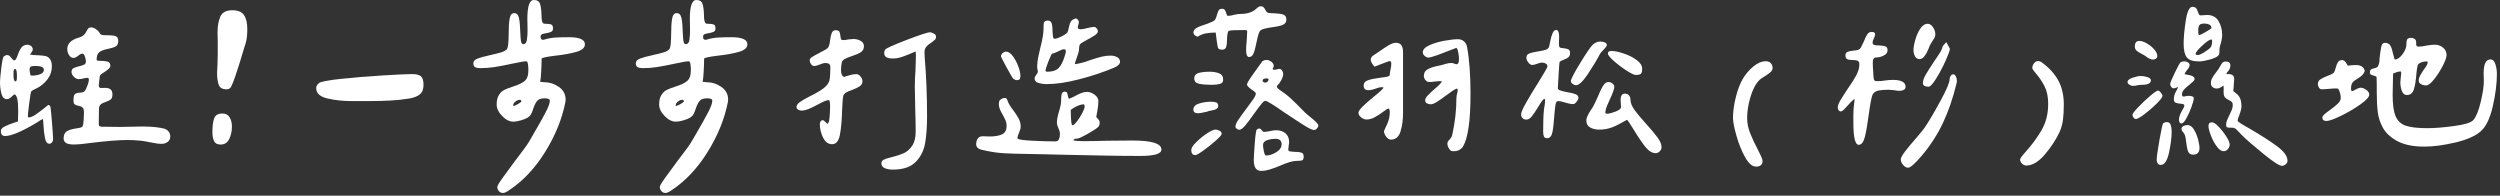 <svg width="741" height="58" viewBox="0 0 741 58" fill="none" xmlns="http://www.w3.org/2000/svg">
<rect x="0" y="0" width="741" height="58" fill="#333333" stroke="none"/>
<path d="M4.73 17.52C4.88 17.27 5.06 16.86 5.27 16.31C5.57 15.38 5.93 14.64 6.35 14.09C6.77 13.54 7.39 13.26 8.19 13.26C8.57 13.26 8.92 13.4 9.24 13.67C9.56 13.95 9.72 14.27 9.72 14.65C9.72 14.9 9.6 15.18 9.37 15.48C9.14 15.78 8.98 16.01 8.89 16.18C9.57 16.31 10.31 16.37 11.11 16.37C12.08 16.41 12.84 16.49 13.4 16.59C13.95 16.7 14.42 16.99 14.8 17.48C15.18 17.97 15.37 18.72 15.37 19.73C15.37 21.08 14.94 22.34 14.07 23.51C13.2 24.67 12.11 25.57 10.8 26.21C10.67 26.25 10.44 26.36 10.1 26.53C9.76 26.7 9.49 26.89 9.27 27.1C9.14 27.23 8.94 28.37 8.67 30.53C8.4 32.69 8.25 34 8.25 34.47C8.25 34.68 8.36 34.79 8.57 34.79C9.08 34.79 9.72 34.53 10.51 34C11.29 33.47 12.21 32.78 13.27 31.94C13.9 31.39 14.26 31.11 14.35 31.11C14.52 31.11 14.66 31.18 14.76 31.33C14.87 31.48 14.94 31.64 14.98 31.81C15.11 32.78 15.25 34.31 15.42 36.38C15.59 38.45 15.69 40.08 15.74 41.27C15.74 41.61 15.63 41.92 15.42 42.19C15.21 42.47 14.93 42.6 14.59 42.6C14 42.6 13.58 42.07 13.35 41.01C13.12 39.95 12.96 38.58 12.87 36.88C12.83 36.58 12.81 36.3 12.81 36.02C12.81 35.75 12.79 35.5 12.75 35.29C12.41 35.38 12.02 35.58 11.58 35.89C11.14 36.21 10.79 36.43 10.53 36.56C6.3 39.06 3.29 40.31 1.52 40.31C0.67 40.31 0.25 39.82 0.25 38.85C0.25 38.3 0.65 37.83 1.46 37.45C2.26 37.07 3.05 36.75 3.81 36.5C4.57 36.25 5.08 36.08 5.33 35.99C5.37 35.31 5.39 34.28 5.39 32.88C5.39 29.58 4.99 27.95 4.18 27.99C4.01 28.12 3.8 28.31 3.55 28.56C3.3 28.81 3.05 29.02 2.82 29.16C2.59 29.31 2.32 29.38 2.03 29.38C1.23 29.38 0.69 28.83 0.41 27.73C0.14 26.64 0 25.52 0 24.38C0 23.66 0.13 22.26 0.38 20.19C0.63 18.12 0.87 16.97 1.08 16.76C1.46 16.46 1.8 16.32 2.1 16.32C2.4 16.32 2.64 16.41 2.83 16.57C3.02 16.74 3.25 17 3.53 17.36C3.8 17.72 4.03 17.9 4.2 17.9C4.4 17.9 4.58 17.77 4.73 17.52ZM4.44 20.44C4.15 20.44 4 20.8 4 21.52V22.22C4 23.49 4.19 24.12 4.57 24.12C4.87 24.12 5.01 23.74 5.01 22.98V22.28C5.01 21.05 4.82 20.44 4.44 20.44ZM10.54 19.55C9.95 19.55 9.5 19.6 9.21 19.71C8.91 19.82 8.77 20.1 8.77 20.57C8.77 20.95 8.85 21.52 9.02 22.28C9.15 22.37 9.36 22.41 9.65 22.41C10.41 22.41 11.16 22.27 11.9 22C12.64 21.73 13.01 21.29 13.01 20.7C13.01 19.93 12.19 19.55 10.54 19.55ZM20.88 12.41C21.51 11.84 22.32 11.43 23.29 11.17C24.01 10.96 24.54 10.68 24.88 10.34C25.22 10 25.49 9.6 25.71 9.13C25.88 8.79 26.05 8.54 26.22 8.37C26.39 8.2 26.66 8.12 27.05 8.12C27.44 8.12 27.85 8.27 28.32 8.56C28.78 8.86 29.09 9.12 29.24 9.35C29.39 9.58 29.48 9.72 29.53 9.76C29.66 10.06 29.87 10.25 30.16 10.33C30.46 10.42 31.18 10.46 32.32 10.46C33.17 10.46 33.83 10.56 34.32 10.75C34.81 10.94 35.05 11.4 35.05 12.11C35.05 12.91 34.82 13.45 34.35 13.73C33.88 14.01 33.14 14.25 32.13 14.46C30.99 14.67 30.12 14.98 29.53 15.38C28.94 15.78 28.64 16.55 28.64 17.7C28.64 17.91 28.89 18.02 29.4 18.02C30.42 18.02 31.22 18.09 31.81 18.24C32.4 18.39 32.7 18.8 32.7 19.48C32.7 19.78 32.58 20.04 32.35 20.27C32.12 20.5 31.85 20.73 31.56 20.94C31.26 21.15 31.07 21.28 30.99 21.32C30.19 21.79 29.72 22.17 29.59 22.46L29.27 25.32C29.27 25.49 29.32 25.66 29.43 25.83C29.53 26 29.67 26.08 29.84 26.08C30.01 26.08 30.44 26.07 31.14 26.05C31.84 26.03 32.38 26.18 32.76 26.49C33.14 26.8 33.33 27.31 33.33 27.98C33.33 28.7 33.16 29.2 32.82 29.47C32.48 29.75 31.99 29.99 31.36 30.2C30.68 30.41 30.17 30.67 29.84 30.96C29.5 31.26 29.33 31.76 29.33 32.48L29.27 36.73C29.27 37.07 29.34 37.29 29.49 37.4C29.64 37.51 29.9 37.56 30.28 37.56C31.46 37.6 33.22 37.62 35.55 37.62C36.99 37.62 38.09 37.6 38.85 37.56L42.34 37.5C44.88 37.5 46.99 37.71 48.69 38.13C49.24 38.3 49.67 38.6 49.99 39.02C50.31 39.44 50.47 39.93 50.47 40.48C50.47 41.16 50.21 41.69 49.68 42.07C49.15 42.45 48.55 42.64 47.87 42.64C47.07 42.64 45.86 42.47 44.25 42.13C43.06 41.88 42.18 41.73 41.58 41.69C40.23 41.56 38.91 41.5 37.64 41.5C35.14 41.5 31.48 41.8 26.66 42.39C26.36 42.43 25.7 42.52 24.66 42.64C23.62 42.76 22.68 42.83 21.84 42.83C19.85 42.83 18.86 42.24 18.86 41.05C18.86 39.99 19.19 39.27 19.84 38.89C20.49 38.51 21.42 38.23 22.6 38.06C22.68 38.06 22.97 38.02 23.46 37.93C23.95 37.85 24.27 37.7 24.44 37.49C24.61 37.24 24.73 36.63 24.79 35.68C24.85 34.73 24.89 33.96 24.89 33.36C24.89 32.6 24.74 32.09 24.45 31.84C24.15 31.59 23.73 31.42 23.18 31.33C22.71 31.25 22.36 31.11 22.13 30.92C21.9 30.73 21.78 30.36 21.78 29.81C21.78 28.79 21.92 28.16 22.19 27.91C22.46 27.66 22.92 27.51 23.55 27.47C24.01 27.47 24.4 27.41 24.69 27.28C24.99 27.15 25.24 26.88 25.45 26.45C26.04 25.18 26.34 24.23 26.34 23.59C26.34 23.25 26.21 23.08 25.96 23.08C25.49 23.08 25.07 23.14 24.69 23.27C24.52 23.31 24.33 23.36 24.12 23.4C23.91 23.44 23.65 23.46 23.36 23.46C22.85 23.46 22.36 23.23 21.9 22.76C21.43 22.29 21.2 21.81 21.2 21.3C21.2 20.79 21.39 20.43 21.77 20.22C22.15 20.01 22.7 19.82 23.42 19.65C24.14 19.48 24.66 19.31 24.98 19.14C25.3 18.97 25.46 18.65 25.46 18.19C25.46 17.81 25.37 17.33 25.17 16.76C24.98 16.19 24.74 15.9 24.44 15.9C24.19 15.9 23.93 15.99 23.68 16.15C23.43 16.32 23.28 16.43 23.24 16.47C22.69 16.94 22.2 17.17 21.78 17.17C21.23 17.17 20.78 16.88 20.45 16.31C20.11 15.74 19.94 15.16 19.94 14.56C19.93 13.71 20.25 12.98 20.88 12.41Z" fill="white"/>
<path d="M63.46 35.13C63.8 34.14 64.62 33.64 65.94 33.64C66.91 33.64 67.62 34.02 68.07 34.78C68.52 35.54 68.74 36.45 68.74 37.51C68.74 38.86 68.48 40.09 67.95 41.19C67.42 42.29 66.56 42.84 65.38 42.84C64.41 42.84 63.76 42.5 63.44 41.82C63.12 41.14 62.96 40.23 62.96 39.09C62.96 37.45 63.12 36.13 63.46 35.13ZM64.48 18.73L64.54 16V12.19L64.48 9.71C64.48 7.68 64.77 6.06 65.34 4.85C65.91 3.64 67.09 3.04 68.86 3.04C70.55 3.04 71.72 3.53 72.35 4.5C72.98 5.47 73.3 6.85 73.3 8.63C73.3 10.41 73.13 11.83 72.79 12.88L72.41 14.09C70.17 21.67 68.77 25.66 68.22 26.09C67.92 26.34 67.56 26.47 67.14 26.47C65.91 26.47 65.14 26.02 64.82 25.11C64.5 24.2 64.34 23.01 64.34 21.52C64.35 20.93 64.39 20 64.48 18.73Z" fill="white"/>
<path d="M124.42 27.99C123.68 28.58 122.63 28.98 121.28 29.2C119.46 29.5 117.6 29.7 115.69 29.8C113.79 29.91 111.56 29.96 109.02 29.96H104.13C101.72 29.96 99.38 29.71 97.12 29.2C94.86 28.69 93.72 27.66 93.72 26.09C93.72 25.58 93.99 25.1 94.55 24.63C95.01 24.21 97.14 23.8 100.93 23.39C104.72 22.99 108.83 22.65 113.28 22.37C117.72 22.1 120.69 21.96 122.17 21.96C123.4 21.96 124.26 22.18 124.77 22.63C125.28 23.08 125.53 23.91 125.53 25.14C125.53 26.45 125.16 27.4 124.42 27.99Z" fill="white"/>
<path d="M156.18 11.81C156.31 10.96 156.37 9.99 156.37 8.89L156.31 5.59C156.31 1.87 156.94 0 158.21 0C159.18 0 159.8 0.37 160.05 1.11C160.3 1.85 160.45 2.9 160.49 4.25C160.49 5.18 160.55 5.88 160.68 6.34C160.81 6.81 161.06 7.04 161.44 7.04C162.29 7.04 162.91 7.1 163.31 7.23C163.71 7.36 163.91 7.76 163.91 8.44C163.91 8.91 163.75 9.22 163.43 9.39C163.11 9.56 162.62 9.71 161.94 9.83C161.35 9.92 160.91 10.02 160.64 10.15C160.37 10.28 160.23 10.53 160.23 10.91C160.23 11.5 160.46 11.8 160.93 11.8C161.1 11.8 161.31 11.76 161.56 11.67C162.58 11.37 163.61 11.19 164.67 11.13C165.73 11.07 167.04 11.03 168.61 11.03C171.78 11.03 173.37 11.73 173.37 13.12C173.37 14.14 172.53 14.89 170.86 15.37C169.19 15.86 167 16.25 164.29 16.54C161.96 16.84 160.71 17.11 160.54 17.37C160.54 18.34 160.5 19.62 160.41 21.21C160.33 22.8 160.22 23.8 160.09 24.23C160.6 24.32 160.96 24.36 161.17 24.36C162.82 24.36 164.31 24.83 165.65 25.76C166.98 26.69 167.65 27.94 167.65 29.51C167.65 29.81 167.63 30.04 167.59 30.21C166.62 35.2 164.63 40.12 161.62 44.97C158.62 49.82 155.08 53.59 151.02 56.3C150.98 56.34 150.73 56.5 150.29 56.78C149.84 57.06 149.43 57.19 149.05 57.19C148.58 57.19 148.19 57.01 147.88 56.65C147.56 56.29 147.4 55.88 147.4 55.41C147.4 55.07 147.95 54.14 149.05 52.62C150.15 51.1 151.31 49.51 152.54 47.86C154.95 44.73 156.37 42.78 156.79 42.02L158.19 39.61C159.63 37.16 160.78 35.1 161.65 33.45C162.52 31.8 162.95 30.64 162.95 29.96V29.58C162.65 29.28 162.17 29.14 161.49 29.14C160.43 29.14 159.69 29.37 159.27 29.84C158.85 30.31 158.47 31.03 158.13 32C157.92 32.68 157.7 33.25 157.46 33.71C157.23 34.18 156.88 34.56 156.41 34.85C155.94 35.15 155.27 35.42 154.38 35.68C153.49 35.94 152.75 36.06 152.16 36.06C151.02 36.06 149.91 35.5 148.83 34.38C147.75 33.26 147.21 32.13 147.21 30.98C147.21 29.8 147.43 28.85 147.88 28.16C148.32 27.46 148.86 26.95 149.5 26.64C150.14 26.33 150.98 26 152.04 25.66C153.56 25.19 154.71 24.66 155.47 24.04C156.23 23.43 156.61 22.36 156.61 20.83C156.61 19.52 156.48 18.65 156.23 18.23L155.79 18.17C155.58 18.17 155.22 18.21 154.71 18.3L151.54 18.93C149.59 19.35 147.93 19.67 146.56 19.88C145.18 20.09 143.8 20.2 142.4 20.2C141.72 20.2 141.2 20.1 140.84 19.91C140.48 19.72 140.3 19.33 140.3 18.74C140.3 18.15 140.7 17.69 141.51 17.38C142.31 17.06 143.58 16.71 145.32 16.33C146.67 16.03 147.73 15.77 148.49 15.54C149.25 15.31 149.82 15 150.2 14.62C150.41 14.41 150.56 13.86 150.64 12.97C150.72 12.08 150.77 11.15 150.77 10.18C150.77 8.15 150.86 6.59 151.06 5.51C151.25 4.43 151.7 3.89 152.42 3.89C153.14 3.89 153.6 4.37 153.82 5.32C154.03 6.27 154.16 7.6 154.2 9.29C154.24 10.6 154.32 11.57 154.42 12.18C154.53 12.79 154.75 13.1 155.09 13.1C155.69 13.08 156.05 12.65 156.18 11.81ZM154.08 29.58C153.66 29.58 153.22 29.75 152.78 30.09C152.34 30.43 152.11 30.81 152.11 31.23V31.42C152.36 31.42 152.78 31.26 153.35 30.94C153.92 30.62 154.31 30.36 154.52 30.15C154.53 29.77 154.38 29.58 154.08 29.58Z" fill="white"/>
<path d="M204.34 11.81C204.47 10.96 204.53 9.99 204.53 8.89L204.47 5.59C204.47 1.87 205.1 0 206.37 0C207.34 0 207.96 0.37 208.21 1.11C208.46 1.85 208.61 2.9 208.65 4.25C208.65 5.18 208.71 5.88 208.84 6.34C208.97 6.81 209.22 7.04 209.6 7.04C210.45 7.04 211.07 7.1 211.47 7.23C211.87 7.36 212.07 7.76 212.07 8.44C212.07 8.91 211.91 9.22 211.59 9.39C211.27 9.56 210.78 9.71 210.1 9.83C209.51 9.92 209.07 10.02 208.8 10.15C208.53 10.28 208.39 10.53 208.39 10.91C208.39 11.5 208.62 11.8 209.09 11.8C209.26 11.8 209.47 11.76 209.72 11.67C210.74 11.37 211.77 11.19 212.83 11.13C213.89 11.07 215.2 11.03 216.77 11.03C219.94 11.03 221.53 11.73 221.53 13.12C221.53 14.14 220.69 14.89 219.02 15.37C217.35 15.86 215.16 16.25 212.45 16.54C210.12 16.84 208.87 17.11 208.7 17.37C208.7 18.34 208.66 19.62 208.57 21.21C208.49 22.8 208.38 23.8 208.25 24.23C208.76 24.32 209.12 24.36 209.33 24.36C210.98 24.36 212.47 24.83 213.81 25.76C215.14 26.69 215.81 27.94 215.81 29.51C215.81 29.81 215.79 30.04 215.75 30.21C214.78 35.2 212.79 40.12 209.78 44.97C206.78 49.82 203.24 53.59 199.18 56.3C199.14 56.34 198.89 56.5 198.45 56.78C198 57.06 197.59 57.19 197.21 57.19C196.74 57.19 196.35 57.01 196.04 56.65C195.72 56.29 195.56 55.88 195.56 55.41C195.56 55.07 196.11 54.14 197.21 52.62C198.31 51.1 199.47 49.51 200.7 47.86C203.11 44.73 204.53 42.78 204.95 42.02L206.35 39.61C207.79 37.16 208.94 35.1 209.81 33.45C210.68 31.8 211.11 30.64 211.11 29.96V29.58C210.81 29.28 210.33 29.14 209.65 29.14C208.59 29.14 207.85 29.37 207.43 29.84C207.01 30.31 206.63 31.03 206.29 32C206.08 32.68 205.86 33.25 205.62 33.71C205.39 34.18 205.04 34.56 204.57 34.85C204.1 35.15 203.43 35.42 202.54 35.68C201.65 35.94 200.91 36.06 200.32 36.06C199.18 36.06 198.07 35.5 196.99 34.38C195.91 33.26 195.37 32.13 195.37 30.98C195.37 29.8 195.59 28.85 196.04 28.16C196.48 27.46 197.02 26.95 197.66 26.64C198.3 26.33 199.14 26 200.2 25.66C201.72 25.19 202.87 24.66 203.63 24.04C204.39 23.43 204.77 22.36 204.77 20.83C204.77 19.52 204.64 18.65 204.39 18.23L203.95 18.17C203.74 18.17 203.38 18.21 202.87 18.3L199.7 18.93C197.75 19.35 196.09 19.67 194.72 19.88C193.34 20.09 191.96 20.2 190.56 20.2C189.88 20.2 189.36 20.1 189 19.91C188.64 19.72 188.46 19.33 188.46 18.74C188.46 18.15 188.86 17.69 189.67 17.38C190.47 17.06 191.74 16.71 193.48 16.33C194.83 16.03 195.89 15.77 196.65 15.54C197.41 15.31 197.98 15 198.36 14.62C198.57 14.41 198.72 13.86 198.8 12.97C198.88 12.08 198.93 11.15 198.93 10.18C198.93 8.15 199.02 6.59 199.22 5.51C199.41 4.43 199.86 3.89 200.58 3.89C201.3 3.89 201.76 4.37 201.98 5.32C202.19 6.27 202.32 7.6 202.36 9.29C202.4 10.6 202.48 11.57 202.58 12.18C202.69 12.79 202.91 13.1 203.25 13.1C203.86 13.08 204.22 12.65 204.34 11.81ZM202.25 29.58C201.83 29.58 201.39 29.75 200.95 30.09C200.51 30.43 200.28 30.81 200.28 31.23V31.42C200.53 31.42 200.95 31.26 201.52 30.94C202.09 30.62 202.48 30.36 202.69 30.15C202.69 29.77 202.54 29.58 202.25 29.58Z" fill="white"/>
<path d="M240.77 16.85C241.28 16.53 242.06 16.1 243.12 15.55C244.39 14.92 245.13 14.47 245.34 14.22C245.55 14.01 245.71 13.68 245.82 13.24C245.93 12.8 246 12.34 246.04 11.88C246.17 10.95 246.34 10.23 246.55 9.72C246.76 9.21 247.14 8.96 247.69 8.96C248.24 8.96 248.6 9.1 248.77 9.37C248.94 9.65 249.04 10.06 249.09 10.61C249.13 11.08 249.2 11.4 249.28 11.59C249.36 11.78 249.55 11.88 249.85 11.88C250.36 11.88 250.89 11.82 251.44 11.69C252.12 11.61 252.62 11.56 252.96 11.56C253.72 11.56 254.43 11.74 255.09 12.1C255.75 12.46 256.07 13 256.07 13.72C256.07 14.48 255.76 15.06 255.15 15.47C254.54 15.87 253.64 16.26 252.45 16.64C251.56 16.94 250.88 17.21 250.42 17.47C249.95 17.72 249.66 18.04 249.53 18.42C249.36 19.1 249.28 19.88 249.28 20.77C249.28 21.91 249.58 22.59 250.17 22.8C250.47 22.72 250.98 22.56 251.73 22.32C252.47 22.09 253.16 21.97 253.79 21.97C254.25 21.97 254.68 22.2 255.06 22.67C255.44 23.14 255.63 23.6 255.63 24.07C255.63 24.7 255.37 25.2 254.84 25.56C254.31 25.92 253.54 26.29 252.52 26.67C251.76 26.92 251.18 27.18 250.77 27.43C250.36 27.68 250.1 27.98 249.98 28.32C249.81 28.83 249.68 30.27 249.6 32.64C249.52 35.77 249.29 38.24 248.93 40.04C248.57 41.84 247.8 42.74 246.61 42.74C245.47 42.74 244.58 42.07 243.94 40.74C243.3 39.41 242.99 38.08 242.99 36.77C242.99 36.52 243.06 36.26 243.21 36.01C243.36 35.76 243.56 35.63 243.81 35.63C244.06 35.63 244.34 35.8 244.64 36.14C244.94 36.48 245.13 36.65 245.21 36.65C245.55 36.65 245.77 36.04 245.88 34.81C245.98 33.58 246.04 32.46 246.04 31.45C246.04 30.69 245.98 30.14 245.85 29.8L245.6 29.67C245.05 29.67 244.01 30.09 242.49 30.94C241.39 31.53 240.45 31.99 239.67 32.3C238.89 32.62 238.18 32.78 237.54 32.78C237.2 32.78 236.87 32.68 236.56 32.49C236.24 32.3 236.08 32.04 236.08 31.7C236.08 31.23 236.41 30.76 237.06 30.27C237.72 29.78 238.72 29.2 240.08 28.52C241.73 27.72 243.05 26.94 244.05 26.2C245.04 25.46 245.65 24.64 245.86 23.76C246.03 22.96 246.11 21.69 246.11 19.95C246.11 19.48 245.99 19.16 245.76 18.97C245.53 18.78 245.16 18.68 244.65 18.68C244.18 18.68 243.57 18.85 242.81 19.19C242.13 19.44 241.67 19.57 241.41 19.57C240.99 19.57 240.65 19.38 240.39 19C240.13 18.62 240 18.2 240 17.77C240 17.48 240.26 17.17 240.77 16.85ZM262.35 14.73C262.56 14.35 264.66 13.4 268.63 11.87C272.61 10.35 274.93 9.58 275.61 9.58C275.99 9.58 276.39 9.71 276.82 9.96C277.24 10.21 277.45 10.51 277.45 10.85C277.45 11.23 277.34 11.53 277.13 11.74C276.92 11.95 276.56 12.25 276.05 12.63C275.42 13.01 274.92 13.41 274.56 13.84C274.2 14.26 274.02 14.83 274.02 15.55C274.02 16.18 274.04 16.67 274.08 17.01C274.54 22.34 274.78 28.18 274.78 34.53C274.78 37.7 274.58 40.38 274.18 42.56C273.78 44.74 272.84 46.57 271.35 48.05C269.87 49.53 267.63 50.27 264.62 50.27C263.73 50.27 262.95 50.13 262.27 49.86C261.59 49.58 261.25 49.09 261.25 48.37C261.25 47.9 261.48 47.55 261.95 47.32C262.41 47.09 263.18 46.85 264.24 46.59C265.64 46.25 266.82 45.87 267.79 45.45C268.76 45.03 269.61 44.3 270.33 43.26C271.05 42.22 271.41 40.8 271.41 38.98C271.41 37.54 271.37 35.34 271.28 32.38C271.2 29.42 271.15 27.22 271.15 25.78C271.15 24.17 271.21 22.59 271.34 21.02C271.42 18.99 271.47 17.42 271.47 16.32C271.47 15.85 271.45 15.49 271.41 15.24C270.65 15.54 269.99 15.81 269.44 16.07C268.42 16.49 267.57 16.81 266.87 17.02C266.17 17.23 265.46 17.34 264.74 17.34C263.89 17.34 263.24 17.22 262.77 16.99C262.3 16.76 262.07 16.28 262.07 15.56C262.09 15.34 262.18 15.07 262.35 14.73Z" fill="white"/>
<path d="M313.88 33.07C314.3 31.72 314.51 30.68 314.51 29.96C314.51 28.65 314.62 27.84 314.83 27.55C315 27.3 315.23 27.17 315.53 27.17C315.91 27.17 316.15 27.27 316.26 27.46C316.36 27.65 316.45 27.96 316.51 28.38C316.57 28.8 316.69 29.1 316.86 29.27C317.07 29.23 317.6 29 318.45 28.57C319.21 28.15 319.88 27.82 320.45 27.59C321.02 27.36 321.6 27.24 322.2 27.24C322.96 27.24 323.71 27.52 324.45 28.07C325.19 28.62 325.56 29.26 325.56 29.97C325.56 31.03 325.35 32.57 324.93 34.6C325.01 34.77 325.15 34.95 325.34 35.14C325.53 35.33 325.68 35.52 325.79 35.71C325.89 35.9 325.95 36.14 325.95 36.44C325.95 36.78 325.87 37.1 325.7 37.39C325.49 37.77 324.47 38.48 322.65 39.52C320.83 40.56 319.71 41.08 319.29 41.08C318.57 41.08 318.19 41.25 318.15 41.59C318.78 41.76 319.74 41.84 321.01 41.84C322.62 41.84 325.07 41.8 328.37 41.71L335.73 41.65C341.4 41.65 344.24 42.54 344.24 44.32C344.24 45.59 342.17 46.22 338.02 46.22C334.47 46.22 330.5 46.18 326.12 46.09C321.74 46 318.68 45.94 316.95 45.9L308.7 45.71L305.46 45.65C302.2 45.61 299.63 45.53 297.75 45.43C295.87 45.33 293.97 45.06 292.07 44.64C291.94 44.6 291.61 44.52 291.09 44.42C290.56 44.32 290.14 44.12 289.82 43.85C289.5 43.58 289.34 43.21 289.34 42.74C289.34 42.06 289.5 41.5 289.82 41.06C290.14 40.62 290.61 40.39 291.25 40.39L293.41 40.45C294.89 40.45 296.09 40.24 297 39.82C297.91 39.4 298.36 38.55 298.36 37.28C298.36 36.73 298.27 36.22 298.07 35.76C297.88 35.29 297.59 34.72 297.21 34.05C296.83 33.37 296.54 32.8 296.35 32.34C296.16 31.87 296.06 31.39 296.06 30.88C296.06 30.46 296.12 30.1 296.25 29.8C296.76 29.29 297.27 29.04 297.77 29.04C298.07 29.04 298.27 29.11 298.37 29.26C298.47 29.41 298.59 29.67 298.72 30.05C298.97 30.77 299.57 31.72 300.5 32.91C301.18 33.84 301.68 34.65 302.02 35.32C302.36 36 302.53 36.74 302.53 37.54C302.53 38.01 302.36 38.62 302.02 39.38C301.72 40.06 301.58 40.54 301.58 40.84V41.09C302.04 41.39 303.58 41.6 306.18 41.72C308.78 41.85 311.01 41.91 312.88 41.91C313.73 41.91 314.15 41.13 314.15 39.56C314.15 39.09 314 38.57 313.71 37.97C313.67 37.89 313.58 37.67 313.46 37.34C313.33 37 313.27 36.68 313.27 36.39C313.24 35.61 313.46 34.51 313.88 33.07ZM297.18 15.74C297.52 15.44 297.86 15.3 298.2 15.3C298.88 15.3 299.54 15.74 300.2 16.63C300.86 17.52 301.4 18.53 301.82 19.68C302.24 20.82 302.45 21.73 302.45 22.41C302.45 22.92 302.38 23.27 302.23 23.46C302.08 23.65 301.77 23.75 301.31 23.75C301.1 23.75 300.78 23.62 300.36 23.37C300.19 23.24 299.53 22.13 298.39 20.04C297.25 17.95 296.68 16.83 296.68 16.71C296.68 16.36 296.85 16.04 297.18 15.74ZM314.7 10.76C315.67 10.27 316.24 9.86 316.41 9.52C316.54 9.27 316.63 8.97 316.7 8.63C316.76 8.29 316.82 8.06 316.86 7.93C316.99 7.25 317.18 6.72 317.43 6.34C317.68 5.96 318.17 5.66 318.89 5.45C319.14 5.54 319.35 5.68 319.52 5.89C319.69 6.1 319.77 6.33 319.77 6.59C319.77 6.76 319.72 7.01 319.61 7.35C319.5 7.69 319.45 7.94 319.45 8.11C319.45 8.49 319.75 8.68 320.34 8.68C320.76 8.68 321.44 8.55 322.37 8.3C322.54 8.26 322.82 8.2 323.23 8.11C323.63 8.03 324 7.98 324.34 7.98C324.59 7.98 324.84 8.13 325.07 8.42C325.3 8.72 325.42 8.99 325.42 9.25C325.42 9.63 325.13 10.02 324.56 10.42C323.99 10.82 323.22 11.28 322.24 11.78C322.11 11.87 321.75 12.07 321.16 12.38C320.57 12.7 320.21 12.98 320.08 13.24C319.91 13.49 319.83 13.92 319.83 14.51C319.83 15.06 319.62 15.89 319.2 16.99C318.82 17.96 318.61 18.64 318.57 19.02C319.8 18.89 321.38 18.47 323.33 17.75C324.6 17.33 325.67 17.01 326.54 16.8C327.41 16.59 328.29 16.48 329.17 16.48C329.89 16.48 330.53 16.63 331.11 16.92C331.68 17.22 331.97 17.68 331.97 18.32C331.97 19 331.36 19.59 330.13 20.1C327 21.41 323.58 22.54 319.88 23.5C316.18 24.46 312.95 24.93 310.2 24.93C309.35 24.93 308.55 24.81 307.79 24.58C307.03 24.35 306.65 23.89 306.65 23.22C306.65 22.92 306.81 22.59 307.13 22.2C307.45 21.82 307.61 21.5 307.61 21.25C307.61 21.04 307.58 20.83 307.52 20.62C307.46 20.41 307.42 20.2 307.42 19.99C307.42 18.81 307.57 17.59 307.86 16.34C308.16 15.09 308.32 14.34 308.37 14.09C309 11.72 309.32 9.77 309.32 8.25C309.32 8.12 309.32 7.84 309.32 7.39C309.32 6.94 309.42 6.62 309.61 6.41C309.8 6.2 310.13 6.09 310.59 6.09C311.18 6.09 311.56 6.39 311.73 6.98C311.9 7.57 311.98 8.38 311.98 9.39C312.02 10.15 312.08 10.69 312.14 11.01C312.2 11.33 312.36 11.49 312.62 11.49C313.03 11.49 313.73 11.25 314.7 10.76ZM315.34 14.6C314.96 14.6 314.34 14.83 313.5 15.3C313.33 15.39 313.07 15.5 312.71 15.65C312.35 15.8 312.09 15.87 311.92 15.87C311.75 15.87 311.37 16.62 310.78 18.12C310.19 19.62 309.89 20.56 309.89 20.94C309.89 21.15 310.08 21.26 310.46 21.26C311.94 21.26 313.04 20.9 313.76 20.18C314.48 19.46 315.07 18.32 315.54 16.75C315.58 16.58 315.66 16.34 315.76 16.02C315.86 15.7 315.92 15.42 315.92 15.16C315.91 14.79 315.72 14.6 315.34 14.6ZM321.24 30.91C320.61 30.95 319.94 31.13 319.24 31.45C318.54 31.77 317.92 32.14 317.37 32.56C317.37 33.53 317.39 34.25 317.43 34.72C317.43 35.06 317.46 35.55 317.53 36.18C317.59 36.81 317.71 37.13 317.88 37.13C318.18 37.13 318.62 36.75 319.21 35.99C319.8 35.23 320.33 34.39 320.8 33.48C321.26 32.57 321.5 31.95 321.5 31.61C321.5 31.27 321.41 31.04 321.24 30.91Z" fill="white"/>
<path d="M354.52 42.18C355.47 41.23 356.53 40.36 357.69 39.58C358.85 38.8 359.71 38.41 360.26 38.41C360.68 38.41 361.09 38.53 361.5 38.76C361.9 38.99 362.1 39.3 362.1 39.68C362.1 39.98 361.53 40.63 360.39 41.65C359.25 42.67 358.03 43.64 356.74 44.57C355.45 45.5 354.63 45.97 354.3 45.97C353.5 45.97 353.09 45.46 353.09 44.45C353.09 43.88 353.57 43.13 354.52 42.18ZM365.79 4.38C366.64 4.21 367.25 4.13 367.63 4.13C369.7 4.13 371.27 3.62 372.33 2.61C372.84 2.1 373.3 1.85 373.73 1.85C374.03 1.85 374.27 1.94 374.46 2.1C374.65 2.27 374.86 2.57 375.09 2.99C375.32 3.41 375.54 3.67 375.76 3.75C376.06 3.88 376.69 3.94 377.66 3.94C378.84 3.98 379.74 4.11 380.36 4.32C380.97 4.53 381.28 5.02 381.28 5.78C381.28 6.58 380.88 7.13 380.07 7.43C379.27 7.73 378.14 7.96 376.71 8.13C375.06 8.38 374.04 8.66 373.66 8.96C373.41 9.17 373.19 9.55 373.03 10.1C372.86 10.65 372.67 11.41 372.46 12.39C372.16 13.91 371.87 15.05 371.57 15.79C371.27 16.53 370.83 16.9 370.24 16.9C369.65 16.9 369.35 16.22 369.35 14.87C369.35 13.94 369.41 12.97 369.54 11.95C369.62 10.68 369.67 9.73 369.67 9.09C369.54 8.96 369.29 8.9 368.91 8.9C366.03 8.9 364.47 8.99 364.21 9.15C364.04 9.28 363.92 9.53 363.86 9.91C363.8 10.29 363.75 10.61 363.73 10.86C363.71 11.11 363.7 11.3 363.7 11.43C363.7 12.49 363.62 13.3 363.45 13.87C363.28 14.44 362.88 14.73 362.24 14.73C361.77 14.73 361.41 14.63 361.16 14.41C360.99 14.28 360.82 13.53 360.65 12.16C360.48 10.79 360.37 9.95 360.33 9.65C359.23 9.65 358.25 9.74 357.38 9.9C356.51 10.07 355.74 10.39 355.06 10.85C354.76 10.85 354.47 10.72 354.17 10.47C353.87 10.22 353.73 9.94 353.73 9.64C353.73 9.09 354.05 8.64 354.68 8.28C355.31 7.92 356.25 7.55 357.47 7.17C358.91 6.66 359.78 6.26 360.07 5.96C360.32 5.62 360.53 5.11 360.7 4.44C360.87 3.81 361.05 3.34 361.24 3.04C361.43 2.74 361.76 2.6 362.22 2.6C362.6 2.6 362.88 2.73 363.05 2.98C363.22 3.23 363.37 3.58 363.49 4.03C363.61 4.48 363.76 4.7 363.93 4.7C364.54 4.7 365.16 4.59 365.79 4.38ZM355.47 30.66C356.63 30.32 357.81 30.15 358.99 30.15C359.62 30.15 360.13 30.22 360.51 30.37C360.89 30.52 361.08 30.87 361.08 31.42C361.08 32.1 360.42 32.54 359.11 32.75C358.69 32.79 358.2 32.92 357.65 33.13C356.38 33.43 355.53 33.57 355.11 33.57C354.18 33.57 353.71 33.21 353.71 32.49C353.73 31.61 354.31 31 355.47 30.66ZM355.32 21.61C356.21 21.38 357.27 21.26 358.49 21.26C359.63 21.26 360.59 21.42 361.38 21.74C362.16 22.06 362.55 22.7 362.55 23.68C362.55 24.31 362.21 24.72 361.53 24.89C360.85 25.06 360.07 25.14 359.18 25.14C357.74 25.14 356.51 25.04 355.5 24.85C354.49 24.66 353.98 24.14 353.98 23.29C353.98 22.41 354.43 21.85 355.32 21.61ZM371.82 21.42C373.3 19.37 374.08 18.28 374.17 18.15C374.55 17.9 374.97 17.77 375.44 17.77C375.9 17.77 376.37 17.95 376.84 18.31C377.3 18.67 377.54 19.08 377.54 19.55C377.54 19.8 377.46 19.99 377.29 20.12L377.23 20.37L377.29 20.62C377.42 20.66 377.59 20.68 377.8 20.68C377.97 20.68 378.2 20.64 378.5 20.55C378.8 20.47 379.03 20.42 379.2 20.42C379.54 20.42 379.81 20.59 380.03 20.93C380.24 21.27 380.35 21.61 380.35 21.95C380.35 22.42 380.16 23.01 379.78 23.73C379.4 24.45 379.02 24.96 378.64 25.25L378.45 25.63C378.49 25.97 378.81 26.33 379.4 26.71C380.67 27.56 381.78 28.42 382.73 29.31C383.68 30.2 385.07 31.57 386.89 33.44L388.16 34.52C389.89 35.87 390.76 36.76 390.76 37.19C390.76 37.49 390.62 37.78 390.35 38.08C390.07 38.38 389.79 38.52 389.49 38.52C388.98 38.52 388.08 38.12 386.79 37.31C385.5 36.51 383.52 35.22 380.85 33.44C377.46 31.07 375.54 29.89 375.07 29.89C374.77 29.89 374.38 30.19 373.9 30.78C373.41 31.37 372.68 32.35 371.71 33.7C370.61 35.27 369.72 36.45 369.04 37.25C368.36 38.05 367.79 38.46 367.33 38.46C367.08 38.46 366.82 38.36 366.57 38.17C366.32 37.98 366.19 37.76 366.19 37.5C366.19 37.03 366.45 36.4 366.98 35.6C367.51 34.8 368.3 33.7 369.36 32.3C370.29 31.07 371 30.1 371.49 29.38C371.98 28.66 372.22 28.11 372.22 27.73C372.22 27.48 371.86 27.12 371.14 26.65C370.76 26.4 370.41 26.12 370.09 25.82C369.77 25.52 369.61 25.25 369.61 24.99C369.6 24.67 370.34 23.48 371.82 21.42ZM371.92 42.4C372.11 39.9 372.31 38.57 372.52 38.4C372.82 38.19 373.05 38.08 373.22 38.08C373.47 38.08 373.73 38.25 373.98 38.59C374.23 38.93 374.44 39.1 374.61 39.1C374.99 39.1 375.6 39.02 376.45 38.85C377.21 38.68 377.8 38.6 378.23 38.6C379.37 38.6 380.3 38.91 381.02 39.52C381.74 40.13 382.1 41.01 382.1 42.15C382.1 42.36 382.06 42.71 381.97 43.2C381.89 43.69 381.84 44.06 381.84 44.31C381.84 44.61 381.98 44.79 382.25 44.85C382.52 44.91 383.02 44.97 383.74 45.01C384.59 45.01 385.24 45.08 385.71 45.23C386.17 45.38 386.41 45.75 386.41 46.34C386.41 46.93 386.29 47.3 386.06 47.45C385.83 47.6 385.39 47.67 384.76 47.67C383.91 47.67 383.07 47.8 382.22 48.05C381.37 48.3 380.38 48.68 379.24 49.19C377.97 49.7 376.94 50.07 376.16 50.3C375.38 50.53 374.58 50.65 373.78 50.65C372.34 50.65 371.62 49.59 371.62 47.48C371.63 46.59 371.72 44.9 371.92 42.4ZM375.85 23.33C375.74 23.27 375.63 23.23 375.5 23.23C374.65 23.23 374.23 23.46 374.23 23.93C374.23 24.1 374.33 24.24 374.52 24.34C374.71 24.45 374.89 24.5 375.06 24.5C375.27 24.5 375.48 24.4 375.69 24.18C375.9 23.97 376.01 23.78 376.01 23.61C376.01 23.49 375.96 23.39 375.85 23.33ZM379.41 41.55C379.09 41.28 378.66 41.14 378.11 41.14C377.22 41.14 376.37 41.28 375.57 41.55C374.77 41.83 374.36 42.3 374.36 42.98C374.36 43.4 374.44 44.03 374.61 44.85C374.78 45.68 374.99 46.09 375.24 46.09C376.21 46.09 377.23 45.76 378.29 45.11C379.35 44.45 379.88 43.66 379.88 42.73C379.88 42.21 379.72 41.82 379.41 41.55Z" fill="white"/>
<path d="M407.42 16.19L408.94 15.17C410 14.41 410.92 13.81 411.7 13.36C412.48 12.91 413.15 12.69 413.7 12.69C414.5 12.69 415.07 12.93 415.38 13.42C415.7 13.91 415.86 14.57 415.86 15.42V33.57C415.86 35.47 415.62 37.25 415.13 38.9C414.64 40.55 413.68 41.38 412.24 41.38C411.77 41.38 411.32 41.09 410.88 40.52C410.43 39.95 410.21 39.41 410.21 38.9C410.25 38.73 410.55 38.07 411.1 36.9C411.65 35.74 411.93 34.54 411.93 33.31C411.93 32.55 411.78 32.17 411.49 32.17C411.36 32.17 411.14 32.29 410.82 32.52C410.5 32.75 410.28 32.91 410.15 33C409.18 33.72 408.29 34.3 407.48 34.75C406.68 35.19 405.85 35.42 405 35.42C404.49 35.42 403.97 35.21 403.44 34.79C402.91 34.37 402.65 33.92 402.65 33.46C402.65 32.99 403.06 32.36 403.89 31.56C404.71 30.76 405.83 29.78 407.22 28.64C409.08 27.16 410.03 26.25 410.08 25.91C409.95 25.87 409.78 25.85 409.57 25.85C409.02 25.85 408.38 26 407.67 26.29C407.54 26.33 407.28 26.42 406.88 26.54C406.48 26.66 406.09 26.73 405.71 26.73C405.16 26.73 404.77 26.63 404.54 26.41C404.31 26.2 404.19 25.84 404.19 25.33C404.19 24.61 404.59 24.1 405.4 23.81C406.2 23.51 407.41 23.26 409.02 23.05C410.08 22.92 410.83 22.81 411.27 22.7C411.71 22.6 411.94 22.39 411.94 22.1C411.94 21.72 412.02 21.15 412.19 20.39C412.23 20.22 412.27 20.01 412.32 19.76C412.36 19.51 412.38 19.19 412.38 18.81C412.38 18.34 412.21 18.11 411.87 18.11C411.74 18.11 411.36 18.24 410.73 18.49C410.1 18.74 409.59 18.93 409.21 19.06L407.37 19.76C407.29 19.63 407.08 19.36 406.77 18.93C406.45 18.51 406.29 18.08 406.29 17.66C406.28 17.1 406.66 16.61 407.42 16.19ZM423.7 13.39C425.03 12.8 426.54 12.35 428.24 12.06C429.93 11.76 431.22 11.62 432.11 11.62C432.83 11.62 433.43 11.83 433.92 12.25C434.41 12.67 434.71 13.24 434.84 13.96C435.52 17.64 435.86 22.25 435.86 27.8C435.86 35.71 435.12 40.92 433.64 43.42C433.39 43.84 433.02 44.18 432.53 44.44C432.04 44.7 431.53 44.82 430.98 44.82C430.56 44.82 430.24 44.78 430.03 44.69C429.35 44.01 429.01 43.32 429.01 42.6C429.01 42.35 429.06 42.12 429.17 41.93C429.27 41.74 429.41 41.58 429.58 41.45C430.04 40.98 430.34 40.46 430.47 39.86C431.27 36.18 431.68 32.6 431.68 29.13C431.68 28.83 431.7 28.58 431.74 28.37C431.78 28.16 431.82 27.97 431.87 27.8C432 27.42 432.06 27 432.06 26.53C432.06 26.36 431.98 26.28 431.81 26.28C431.6 26.28 431.21 26.47 430.64 26.85C430.07 27.23 429.44 27.68 428.77 28.18C427.58 29.07 426.62 29.75 425.88 30.21C425.14 30.68 424.54 30.91 424.07 30.91C423.65 30.91 423.27 30.81 422.93 30.62C422.59 30.43 422.42 30.12 422.42 29.7C422.42 29.32 422.67 28.85 423.18 28.3C423.69 27.75 424.41 27.07 425.34 26.27C425.85 25.85 426.3 25.44 426.7 25.03C427.1 24.63 427.32 24.32 427.37 24.11C427.24 24.07 427.05 24.05 426.8 24.05C426.42 24.05 425.89 24.09 425.21 24.18C424.53 24.27 424 24.31 423.62 24.31C423.2 24.31 422.83 24.12 422.51 23.74C422.19 23.36 422.03 22.96 422.03 22.53C422.03 21.6 422.41 20.93 423.17 20.53C423.93 20.13 424.76 19.83 425.65 19.64C426.54 19.45 427.15 19.31 427.49 19.23C427.62 19.19 427.98 19.08 428.57 18.91C429.16 18.74 429.73 18.66 430.28 18.66C430.45 18.66 430.69 18.72 431.01 18.85C431.33 18.98 431.57 19.04 431.74 19.04C432.2 19.04 432.44 18.51 432.44 17.45C432.44 16.94 432.37 16.29 432.22 15.48C432.07 14.68 431.87 14.25 431.62 14.21L430.1 14.78C426.29 16.3 424.07 17.07 423.43 17.07C423.05 17.07 422.67 16.91 422.29 16.59C421.91 16.27 421.72 15.92 421.72 15.54C421.7 14.71 422.37 13.99 423.7 13.39Z" fill="white"/>
<path d="M453.3 15.84C453.89 15.61 454.76 15.41 455.9 15.24C456.83 15.11 457.57 14.95 458.12 14.76C458.67 14.57 459.01 14.28 459.14 13.9C459.22 13.6 459.35 13.01 459.52 12.12C459.69 11.23 459.91 10.47 460.19 9.83C460.47 9.19 460.81 8.88 461.24 8.88C461.83 8.88 462.13 9.54 462.13 10.85L462.07 12.69C462.07 13.24 462.11 13.64 462.2 13.9C462.28 14.11 462.64 14.24 463.28 14.28C463.91 14.32 464.42 14.43 464.8 14.6C465.18 14.77 465.37 15.15 465.37 15.74C465.37 16.29 465.2 16.7 464.86 16.98C464.52 17.26 464.06 17.5 463.46 17.71C462.78 17.96 462.38 18.2 462.25 18.41C462.21 18.54 462.12 19.6 462 21.58C461.87 23.57 461.79 25.07 461.75 26.09C461.75 26.39 461.97 26.62 462.42 26.79C462.86 26.96 463.53 27.13 464.42 27.3C465.52 27.47 466.37 27.67 466.96 27.9C467.55 28.13 467.85 28.5 467.85 29.01C467.85 29.31 467.67 29.69 467.31 30.15C466.95 30.62 466.62 30.85 466.33 30.85C465.86 30.85 465.39 30.79 464.9 30.66C464.41 30.53 464.11 30.45 463.98 30.41C463.09 30.11 462.35 29.97 461.76 29.97C461.42 29.97 461.19 30.31 461.06 30.99C460.93 31.67 460.81 32.81 460.68 34.42C460.55 36.54 460.36 38.16 460.11 39.28C459.86 40.4 459.35 40.96 458.59 40.96C458.08 40.96 457.75 40.78 457.61 40.42C457.46 40.06 457.39 39.59 457.39 38.99C457.39 36.03 457.47 33.83 457.64 32.39C457.68 32.18 457.75 31.79 457.83 31.22C457.91 30.65 457.96 30.15 457.96 29.73V29.54L457.77 29.29C457.43 29.33 456.84 30.09 455.99 31.58C455.19 32.89 454.53 33.87 454.02 34.5C453.51 35.13 452.96 35.45 452.37 35.45C451.95 35.45 451.59 35.3 451.29 35.01C450.99 34.71 450.85 34.35 450.85 33.93C450.85 33.38 451.3 32.29 452.21 30.66C453.12 29.03 454.4 26.91 456.05 24.28C456.39 23.73 456.91 22.87 457.61 21.71C458.31 20.55 458.66 19.88 458.66 19.71C458.66 19.33 458.5 19.04 458.18 18.85C457.86 18.66 457.49 18.56 457.07 18.56C456.82 18.56 456.54 18.6 456.24 18.69C455.94 18.78 455.75 18.84 455.67 18.88C454.99 19.13 454.51 19.26 454.21 19.26C453.79 19.26 453.38 19.02 453 18.53C452.62 18.04 452.43 17.59 452.43 17.17C452.41 16.5 452.71 16.07 453.3 15.84ZM468.44 18.57C470.32 15.5 471.58 13.69 472.22 13.14C472.9 12.59 473.6 12.31 474.31 12.31C474.77 12.31 475.22 12.4 475.64 12.56C476.06 12.73 476.27 13 476.27 13.39C476.27 13.56 476.11 13.82 475.79 14.18C475.47 14.54 475.27 14.76 475.19 14.85C474.68 15.36 474.36 15.74 474.24 15.99C473.18 17.98 471.94 20.02 470.53 22.12C469.11 24.21 467.98 25.26 467.13 25.26C466.83 25.26 466.51 25.13 466.15 24.88C465.79 24.63 465.61 24.35 465.61 24.05C465.61 23.47 466.55 21.64 468.44 18.57ZM470.56 34.31C470.81 33.78 471.1 33.27 471.42 32.79C471.74 32.3 471.98 31.93 472.15 31.68C472.45 31.17 472.93 30.16 473.61 28.63C474.41 26.68 475.05 25.46 475.51 24.95C475.85 24.53 476.27 24.32 476.78 24.32C477.16 24.32 477.54 24.46 477.92 24.73C478.3 25.01 478.49 25.33 478.49 25.71C478.49 26.34 478.05 27.59 477.16 29.46C477.08 29.63 476.83 30.18 476.43 31.11C476.03 32.04 475.83 32.78 475.83 33.33C475.83 33.58 476 33.71 476.34 33.71C476.89 33.71 477.72 33.5 478.82 33.08C479.92 32.66 480.47 32.21 480.47 31.75C480.47 31.41 480.45 31.05 480.41 30.67C480.37 30.29 480.35 29.93 480.35 29.59C480.35 28.36 480.77 27.75 481.62 27.75C482.13 27.75 482.53 27.92 482.83 28.26C483.13 28.6 483.27 29.02 483.27 29.53C483.27 30.46 483.68 31.5 484.51 32.64C485.33 33.78 486.49 35.16 487.97 36.77C489.49 38.46 490.63 39.83 491.37 40.86C492.11 41.9 492.48 42.82 492.48 43.62C492.48 44.09 492.3 44.5 491.94 44.86C491.58 45.22 491.19 45.4 490.77 45.4C489.75 45.4 488.77 44.83 487.82 43.69C486.87 42.55 485.74 40.9 484.42 38.74C483.32 36.92 482.6 35.84 482.26 35.5C480.52 36.52 479.06 37.26 477.88 37.72C476.69 38.19 475.4 38.42 474.01 38.42C472.99 38.42 472.11 38.21 471.34 37.79C470.58 37.37 470.2 36.69 470.2 35.76C470.18 35.31 470.31 34.84 470.56 34.31ZM476.88 15.27C477.07 15.17 477.33 15.11 477.67 15.11C478.56 15.11 479.74 15.35 481.22 15.84C482.7 16.33 483.99 16.97 485.09 17.78C486.19 18.58 486.74 19.45 486.74 20.38C486.74 21.14 486.61 21.64 486.36 21.87C486.11 22.1 485.6 22.22 484.84 22.22C484.37 22.22 483.46 21.79 482.11 20.92C480.76 20.05 479.5 19.1 478.33 18.06C477.17 17.02 476.58 16.29 476.58 15.87C476.59 15.57 476.69 15.37 476.88 15.27Z" fill="white"/>
<path d="M514.48 28.88C515.03 26.64 515.73 24.8 516.57 23.36C517.37 22.01 518.4 20.8 519.65 19.74C520.9 18.68 522.16 18.15 523.43 18.15C524.02 18.15 524.5 18.34 524.86 18.72C525.22 19.1 525.4 19.59 525.4 20.18C525.4 20.6 525.19 21.01 524.77 21.39C524.35 21.77 523.75 22.19 522.99 22.66C522.27 23.08 521.78 23.42 521.53 23.68C520.39 24.82 519.49 26.52 518.83 28.76C518.17 31 517.85 33.08 517.85 34.98C517.85 36.46 518.14 37.93 518.71 39.39C519.28 40.85 520.05 42.51 521.03 44.37C521.41 45.09 521.74 45.76 522.01 46.37C522.29 46.98 522.42 47.44 522.42 47.74C522.42 48.29 522.24 48.7 521.88 48.98C521.52 49.26 521.07 49.39 520.52 49.39C519.38 49.39 518.29 48.46 517.25 46.6C516.21 44.74 515.36 42.61 514.68 40.22C514 37.83 513.66 36.06 513.66 34.92C513.65 33.13 513.93 31.13 514.48 28.88Z" fill="white"/>
<path d="M547.63 15.36C548.07 15.19 548.65 15.07 549.34 15.01C550.04 14.95 550.49 14.87 550.71 14.79C551.09 14.66 551.39 14.41 551.6 14.03C551.81 13.65 552.11 13.04 552.49 12.19C552.83 11.3 553.16 10.63 553.47 10.16C553.79 9.69 554.22 9.46 554.77 9.46C555.45 9.46 555.79 9.69 555.79 10.16C555.79 10.46 555.66 10.86 555.41 11.37C555.16 11.88 555.03 12.28 555.03 12.58C555.03 12.96 555.19 13.2 555.51 13.31C555.83 13.42 556.32 13.47 557 13.47C557.85 13.51 558.47 13.61 558.87 13.76C559.27 13.91 559.47 14.3 559.47 14.93C559.47 15.56 559.1 16.07 558.36 16.45C557.62 16.83 556.89 17.02 556.17 17.02C555.45 17.02 555.09 17.51 555.09 18.48C555.09 19.16 555.13 20.13 555.22 21.4C555.3 22.67 555.37 23.37 555.41 23.49C555.49 23.7 555.59 23.85 555.7 23.93C555.81 24.02 555.99 24.06 556.24 24.06C556.79 24.06 557.26 24.04 557.64 24C558.02 23.96 558.36 23.92 558.66 23.87C559.51 23.74 560.31 23.68 561.07 23.68C563.57 23.68 564.82 24.38 564.82 25.77C564.82 26.15 564.64 26.44 564.28 26.63C563.92 26.82 563.53 26.92 563.11 26.92C562.52 26.92 561.97 26.86 561.46 26.73C560.7 26.65 560.13 26.6 559.75 26.6C558.65 26.6 557.69 26.67 556.86 26.82C556.04 26.97 555.45 27.34 555.11 27.93C554.9 28.31 554.69 29.07 554.48 30.22C554.27 31.36 554.08 32.57 553.91 33.84C553.53 36.8 553.14 39.06 552.74 40.6C552.34 42.15 551.73 42.92 550.93 42.92C549.87 42.92 549.34 40.74 549.34 36.38C549.34 36.08 549.34 35.31 549.34 34.06C549.34 32.81 549.42 31.62 549.59 30.47C549.67 29.96 549.72 29.6 549.72 29.39C549.47 29.43 549.11 29.71 548.64 30.22C548.17 30.73 547.9 31.02 547.81 31.11C547.26 31.74 546.81 32.22 546.48 32.54C546.14 32.86 545.85 33.02 545.59 33.02C545.33 33.02 545.12 32.9 544.96 32.67C544.79 32.44 544.71 32.19 544.71 31.94C544.71 31.39 544.92 30.74 545.34 30C545.76 29.26 546.46 28.15 547.43 26.67C548.57 25.06 549.47 23.65 550.13 22.45C550.79 21.25 551.11 20.13 551.11 19.12C551.11 18.53 550.94 18.16 550.6 18.01C550.26 17.86 549.75 17.79 549.08 17.79C548.4 17.79 547.88 17.71 547.53 17.54C547.17 17.37 546.99 17.01 546.99 16.46C546.96 15.89 547.19 15.53 547.63 15.36ZM564.64 44.91C565.46 43.83 566.64 42.42 568.16 40.69C569.51 39.08 570.25 38.17 570.38 37.96C571.52 36.31 573.06 33.73 574.98 30.22C576.91 26.71 577.87 24.47 577.87 23.49C577.87 23.15 577.97 22.82 578.16 22.51C578.35 22.19 578.62 22.03 578.95 22.03C579.29 22.03 579.55 22.25 579.74 22.7C579.93 23.14 580.03 23.56 580.03 23.94C580.03 24.15 579.99 24.43 579.9 24.77C578.88 29 577.56 32.86 575.93 36.35C574.3 39.84 572.17 43.13 569.55 46.22C567.56 48.55 566.23 49.71 565.55 49.71C565.04 49.71 564.55 49.43 564.09 48.89C563.62 48.34 563.39 47.81 563.39 47.3C563.39 46.79 563.82 45.99 564.64 44.91ZM567.69 11.81C568.05 10.54 568.55 9.43 569.18 8.48C569.81 7.53 570.53 7.05 571.34 7.05C571.97 7.05 572.51 7.4 572.96 8.1C573.41 8.8 573.63 9.49 573.63 10.16C573.63 10.63 573.48 11.08 573.19 11.52C572.89 11.96 572.72 12.23 572.68 12.31L571.98 13.52C571.94 13.69 571.76 14.14 571.44 14.88C571.12 15.62 570.75 16.24 570.33 16.75C569.91 17.26 569.44 17.51 568.93 17.51C568.34 17.51 567.89 17.24 567.6 16.68C567.3 16.13 567.16 15.54 567.16 14.9C567.15 14.11 567.33 13.08 567.69 11.81ZM576.61 18.15C575.76 20.01 574.84 21.74 573.85 23.32C572.86 24.9 572.13 25.7 571.66 25.7C570.52 25.7 569.95 25.34 569.95 24.62C569.95 23.94 570.2 23.16 570.71 22.27C571.22 21.38 572.04 20.07 573.19 18.33C574.08 17.06 574.72 16.09 575.13 15.41C575.53 14.73 575.75 14.16 575.8 13.7L576.88 12.49L577.96 14.46C577.9 15.07 577.45 16.29 576.61 18.15Z" fill="white"/>
<path d="M602.88 18.76C603.22 18.32 603.62 18.09 604.09 18.09C604.47 18.09 604.85 18.24 605.23 18.53C607.43 20.14 609.06 21.94 610.12 23.93C611.18 25.92 611.71 28.25 611.71 30.91C611.71 32.73 611.63 34.29 611.46 35.58C611.29 36.87 610.93 38.11 610.38 39.29C609.28 41.58 607.82 43.78 606 45.89C604.18 48 602.38 49.06 600.6 49.06C600.13 49.06 599.71 48.87 599.33 48.49C598.95 48.11 598.76 47.71 598.76 47.28C598.76 46.98 599.29 46.24 600.35 45.06C602.25 42.94 603.85 40.78 605.14 38.55C606.43 36.32 607.08 33.74 607.08 30.77C607.08 28.74 606.73 27.02 606.03 25.63C605.33 24.23 604.43 22.9 603.33 21.63C602.7 20.91 602.38 20.42 602.38 20.17C602.37 19.68 602.54 19.2 602.88 18.76Z" fill="white"/>
<path d="M636.47 22.85C637.17 23.06 637.52 23.38 637.52 23.8C637.52 24.69 636.65 25.13 634.92 25.13C634.62 25.13 634.18 25.17 633.59 25.26C633.17 25.39 632.7 25.45 632.19 25.45C631.85 25.45 631.5 25.33 631.14 25.1C630.78 24.87 630.6 24.6 630.6 24.31C630.6 23.8 631.1 23.38 632.09 23.04C633.08 22.7 633.9 22.53 634.53 22.53C635.13 22.53 635.78 22.64 636.47 22.85ZM633.74 31.8C634.86 30.62 636.05 29.49 637.29 28.44C638.54 27.38 639.31 26.85 639.61 26.85C639.86 26.85 640.15 27.05 640.47 27.45C640.79 27.85 640.95 28.18 640.95 28.43C640.95 28.81 640.39 29.56 639.27 30.68C638.15 31.8 636.94 32.85 635.65 33.82C634.36 34.79 633.5 35.28 633.08 35.28C632.83 35.28 632.59 35.14 632.38 34.87C632.17 34.6 632.06 34.31 632.06 34.01C632.06 33.73 632.62 32.99 633.74 31.8ZM633.08 12.57C633.29 12.27 633.63 12.13 634.1 12.13C634.73 12.13 635.48 12.37 636.32 12.86C637.17 13.35 637.9 13.94 638.51 14.64C639.12 15.34 639.43 16 639.43 16.64C639.43 16.94 639.29 17.18 639.02 17.37C638.75 17.56 638.46 17.66 638.16 17.66C637.53 17.66 636.78 17.32 635.94 16.64C635.73 16.47 635.37 16.26 634.86 16.01C634.18 15.67 633.66 15.34 633.3 15.03C632.94 14.72 632.76 14.28 632.76 13.73C632.76 13.25 632.87 12.86 633.08 12.57ZM640.06 41.51C640.61 38.34 640.99 36.66 641.2 36.5C641.54 36.29 641.88 36.18 642.22 36.18C642.81 36.18 643.2 36.46 643.39 37.01C643.58 37.56 643.68 38.22 643.68 38.98C643.68 40.76 643.42 42.85 642.89 45.26C642.36 47.67 641.55 48.88 640.45 48.88C640.03 48.88 639.72 48.73 639.53 48.43C639.34 48.13 639.24 47.77 639.24 47.35C639.23 46.63 639.51 44.69 640.06 41.51ZM648.53 18.5C648.85 18.69 649.01 18.96 649.01 19.29C649.01 19.59 648.89 19.89 648.66 20.21C648.43 20.53 648.29 20.71 648.25 20.75C647.83 21.26 647.57 21.66 647.49 21.96C647.74 22.05 648.13 22.13 648.66 22.21C649.19 22.3 649.62 22.43 649.96 22.62C650.3 22.81 650.47 23.08 650.47 23.41C650.47 23.62 650.33 23.87 650.06 24.14C649.78 24.42 649.46 24.7 649.08 25C648.36 25.55 647.79 26.06 647.37 26.52C646.95 26.99 646.74 27.49 646.74 28.04C646.74 28.17 646.77 28.29 646.84 28.42C646.9 28.55 647 28.61 647.13 28.61C647.38 28.61 647.65 28.58 647.92 28.51C648.19 28.44 648.46 28.41 648.71 28.41C649.39 28.41 649.87 28.54 650.17 28.79L650.23 29.17C650.23 29.59 650.01 30.43 649.56 31.68C649.12 32.93 648.61 34.06 648.04 35.08C647.47 36.1 646.99 36.6 646.61 36.6C646.1 36.6 645.85 36.2 645.85 35.39C645.85 34.97 645.96 34.5 646.17 33.99C646.38 33.48 646.61 33.02 646.87 32.59C647.25 32 647.44 31.55 647.44 31.26C647.44 30.96 647.11 30.79 646.46 30.75C645.8 30.71 645.29 30.61 644.9 30.46C644.52 30.31 644.33 29.94 644.33 29.35C644.33 28.63 644.54 27.89 644.96 27.13C645.38 26.37 645.59 25.92 645.59 25.8C645.38 25.84 645.16 25.92 644.92 26.02C644.69 26.13 644.49 26.18 644.32 26.18C644.02 26.18 643.77 26.04 643.56 25.77C643.35 25.5 643.24 25.21 643.24 24.91C643.24 24.57 643.7 23.44 644.64 21.51C645.57 19.58 646.14 18.56 646.35 18.43C646.69 18.26 647.07 18.18 647.49 18.18C647.87 18.22 648.22 18.31 648.53 18.5ZM647.17 37.36C647.55 37.17 647.95 37.07 648.38 37.07C649.1 37.07 649.72 37.49 650.25 38.34C650.78 39.19 651.19 40.16 651.49 41.26C651.79 42.36 651.93 43.25 651.93 43.93C651.93 44.52 651.77 44.99 651.45 45.33C651.13 45.67 650.68 45.84 650.09 45.84C649.33 45.84 648.82 45.53 648.57 44.92C648.32 44.31 648.13 43.41 648 42.22C647.92 41.46 647.82 40.86 647.71 40.41C647.6 39.97 647.44 39.62 647.23 39.36C646.81 38.94 646.6 38.56 646.6 38.22C646.6 37.83 646.79 37.55 647.17 37.36ZM648.18 17.01C647.55 16.21 647.23 14.87 647.23 13.01C647.23 11.15 647.44 8.85 647.86 6.12C648.28 3.39 648.94 2.03 649.83 2.03C650.34 2.03 650.7 2.16 650.91 2.41C651.12 2.66 651.31 3.04 651.48 3.55C651.61 3.93 651.72 4.2 651.83 4.34C651.94 4.49 652.09 4.56 652.31 4.56C652.61 4.56 652.91 4.54 653.23 4.5C653.55 4.46 653.85 4.44 654.15 4.44C655.72 4.44 656.86 5.04 657.58 6.25C658.3 7.46 658.66 8.88 658.66 10.53C658.66 11 658.53 11.74 658.28 12.75C657.98 13.55 657.84 14.3 657.84 14.97V15.41C657.84 15.88 657.76 16.19 657.59 16.36C657.25 16.83 656.4 17.25 655.05 17.63C653.7 18.01 652.64 18.2 651.88 18.2C650.05 18.22 648.82 17.82 648.18 17.01ZM653.14 15.62C654.16 14.99 654.83 14.48 655.17 14.1C655.51 13.72 655.68 13.04 655.68 12.07C655.68 11.99 655.65 11.9 655.59 11.82C655.53 11.74 655.47 11.69 655.43 11.69C654.96 11.69 654.08 12.29 652.76 13.5C651.45 14.71 650.79 15.52 650.79 15.94C650.79 16.19 651 16.32 651.42 16.32C651.8 16.31 652.37 16.08 653.14 15.62ZM654.85 7.3C654.43 7.09 653.94 6.98 653.39 6.98C652.63 6.98 652.13 7.14 651.9 7.46C651.67 7.78 651.55 8.32 651.55 9.08C651.55 9.71 651.61 10.16 651.74 10.41C651.99 10.41 652.61 10.14 653.58 9.58C654.55 9.03 655.19 8.63 655.48 8.37C655.48 7.87 655.27 7.51 654.85 7.3ZM655.61 36.25C656.12 36.25 656.78 36.68 657.61 37.55C658.43 38.42 659.19 39.38 659.86 40.44C660.54 41.5 660.88 42.28 660.88 42.79C660.88 43.3 660.7 43.76 660.34 44.19C659.98 44.61 659.55 44.82 659.04 44.82C658.41 44.82 657.74 44.34 657.04 43.39C656.34 42.44 655.76 41.35 655.29 40.12C654.82 38.89 654.59 37.96 654.59 37.33C654.6 36.6 654.93 36.25 655.61 36.25ZM655.71 23.11C655.98 22.6 656.38 22.03 656.88 21.4C657.43 20.72 657.83 20.11 658.09 19.56C658.3 19.14 658.52 18.81 658.76 18.58C658.99 18.35 659.3 18.23 659.68 18.23C660.61 18.23 661.08 18.61 661.08 19.37C661.08 20 660.88 20.56 660.48 21.02C660.08 21.49 659.88 21.76 659.88 21.85L660.13 21.98C660.72 21.9 661.22 21.97 661.62 22.2C662.02 22.43 662.22 22.82 662.22 23.37C662.22 23.75 662.18 24.36 662.09 25.21C662.01 26.06 661.96 26.67 661.96 27.05C662.89 27.64 663.53 28.27 663.86 28.92C664.2 29.58 664.37 30.45 664.37 31.55C664.37 32.14 664.14 33.05 663.67 34.28C663.37 34.96 663.23 35.47 663.23 35.8C663.23 35.93 663.58 36.21 664.28 36.66C664.98 37.1 665.79 37.58 666.72 38.09C670.15 40.08 672.89 41.84 674.94 43.36C676.99 44.88 678.02 46.32 678.02 47.68C678.02 48.06 677.84 48.4 677.48 48.7C677.12 49 676.75 49.15 676.37 49.15C675.61 49.15 673.76 47.95 670.82 45.56C667.88 43.17 665.73 41.3 664.38 39.94C664.3 39.86 663.99 39.53 663.46 38.96C662.93 38.39 662.54 38.06 662.29 37.98C662.12 37.9 661.89 37.85 661.59 37.85H660.83C660.49 37.85 660.24 37.8 660.07 37.69C659.9 37.59 659.82 37.36 659.82 37.02C659.82 36.47 659.97 35.89 660.26 35.27C660.56 34.66 660.72 34.29 660.77 34.16C661.02 33.65 661.26 33.14 661.47 32.64C661.68 32.13 661.79 31.65 661.79 31.18C661.79 30.76 661.71 30.45 661.54 30.26C661.37 30.07 661.07 29.87 660.65 29.66C660.14 29.45 659.75 29.18 659.48 28.87C659.21 28.56 659.07 27.99 659.07 27.19C659.07 26.98 659.08 26.72 659.1 26.43C659.12 26.13 659.11 25.77 659.07 25.35C658.94 25.44 658.68 25.6 658.28 25.86C657.88 26.11 657.46 26.24 657.04 26.24C656.57 26.24 656.17 26.1 655.83 25.83C655.49 25.56 655.32 25.19 655.32 24.72C655.29 24.14 655.43 23.61 655.71 23.11Z" fill="white"/>
<path d="M699.62 30.94C697.86 32.19 695.94 33.32 693.84 34.34C691.74 35.36 690.32 35.86 689.55 35.86C688.75 35.86 688.34 35.5 688.34 34.78C688.34 34.57 688.52 34.29 688.88 33.95C689.24 33.61 689.78 33.19 690.5 32.68C691.52 31.96 692.32 31.32 692.91 30.74C693.5 30.17 693.8 29.61 693.8 29.06C693.8 28.09 693.55 27.16 693.04 26.27C692.87 26.23 692.64 26.21 692.34 26.21C691.87 26.21 691.18 26.25 690.25 26.34C689.32 26.43 688.62 26.47 688.16 26.47C687.82 26.47 687.55 26.3 687.33 25.96C687.12 25.62 687.01 25.28 687.01 24.94C687.01 24.35 687.25 23.88 687.74 23.54C688.23 23.2 688.91 22.86 689.8 22.52C690.73 22.18 691.34 21.89 691.64 21.63C691.81 21.5 691.95 21.26 692.05 20.9C692.15 20.54 692.23 20.32 692.27 20.23C692.48 19.43 692.71 18.82 692.97 18.42C693.22 18.02 693.65 17.82 694.24 17.82C694.58 17.82 694.87 17.98 695.13 18.3C695.39 18.62 695.64 19.01 695.89 19.47C696.14 19.43 696.5 19.39 696.97 19.34C697.43 19.3 697.86 19.28 698.24 19.28C699.81 19.28 700.69 19.87 700.91 21.06C700.7 21.61 700.44 22.02 700.15 22.3C699.85 22.58 699.41 22.9 698.82 23.28C698.14 23.66 697.65 24.04 697.33 24.42C697.01 24.8 696.85 25.41 696.85 26.26C696.85 26.64 696.91 26.89 697.04 27.02C697.42 26.98 697.82 26.81 698.25 26.51C698.84 26.17 699.33 26 699.71 26C700.22 26 700.77 26.21 701.36 26.63C701.95 27.05 702.25 27.52 702.25 28.03C702.25 28.73 701.38 29.7 699.62 30.94ZM710.12 41.58C708.38 40.56 707.12 39.34 706.31 37.9C705.51 36.46 705 34.95 704.79 33.36C704.58 31.77 704.47 29.77 704.47 27.36V25.07C704.47 24.05 704.45 23.29 704.41 22.78C704.28 22.65 704.02 22.54 703.62 22.43C703.22 22.33 702.92 22.22 702.73 22.11C702.54 22.01 702.44 21.82 702.44 21.57C702.44 21.1 702.53 20.79 702.73 20.62C702.92 20.45 703.18 20.35 703.52 20.3C703.98 20.22 704.35 20.08 704.6 19.89C704.85 19.7 705.04 19.31 705.17 18.72C705.25 18.38 705.3 17.92 705.3 17.32C705.47 15.8 705.64 14.64 705.81 13.86C705.98 13.08 706.32 12.69 706.83 12.69C707.63 12.69 708.2 12.97 708.51 13.52C708.83 14.07 709.09 14.87 709.3 15.93C709.38 16.14 709.46 16.41 709.52 16.72C709.58 17.04 709.68 17.34 709.81 17.64C710.57 17.64 711.33 17.12 712.1 16.08C712.86 15.04 713.24 14.12 713.24 13.32C713.24 12.6 713.31 12.07 713.46 11.73C713.61 11.39 714 11.22 714.63 11.22C715.05 11.22 715.41 11.33 715.71 11.54C716.01 11.75 716.15 12.07 716.15 12.49V13.06C716.15 13.57 716.36 13.82 716.78 13.82C717.5 13.82 718.32 13.72 719.26 13.5C720.28 13.33 721.08 13.25 721.67 13.25C722.6 13.25 723.42 13.54 724.11 14.11C724.81 14.68 725.16 15.43 725.16 16.36C725.16 16.99 724.78 18.05 724.02 19.53C723.26 21.01 722.4 22.34 721.45 23.53C720.5 24.72 719.73 25.31 719.13 25.31C718.58 25.31 718.07 25.19 717.61 24.96C717.14 24.73 716.91 24.36 716.91 23.85C716.91 23.38 717.04 22.92 717.29 22.45C717.54 21.98 717.92 21.37 718.43 20.61C719.19 19.64 719.57 18.94 719.57 18.52C719.57 18.31 719.44 18.2 719.19 18.2C718.77 18.2 718.32 18.27 717.86 18.42C717.39 18.57 717.03 18.77 716.78 19.02C716.57 19.23 716.38 20.21 716.21 21.94C716.08 23.8 715.84 25.3 715.48 26.45C715.12 27.6 714.43 28.16 713.42 28.16C712.7 28.16 712.19 27.75 711.9 26.92C711.6 26.09 711.46 25.26 711.46 24.41C711.46 24.11 711.5 23.63 711.59 22.95C711.67 22.36 711.72 21.89 711.72 21.55L711.59 21.17C711.17 21.17 710.73 21.26 710.29 21.42C709.85 21.59 709.52 21.72 709.31 21.8C709.23 24.59 709.18 26.71 709.18 28.15C709.18 30.99 709.48 33.09 710.07 34.47C710.66 35.85 711.67 36.78 713.08 37.26C714.5 37.75 716.65 37.99 719.52 37.99C721.59 37.99 724.21 37.78 727.36 37.36C730.51 36.94 732.43 36.34 733.1 35.58C733.9 34.69 734.62 32.94 735.26 30.31C735.89 27.69 736.21 25.61 736.21 24.09L736.15 21.74C736.15 18.99 736.83 17.61 738.18 17.61C738.86 17.61 739.34 18.09 739.64 19.04C739.94 19.99 740.08 20.93 740.08 21.86C740.08 24.78 739.67 28.03 738.84 31.6C738.02 35.18 736.8 37.64 735.19 39C733.62 40.35 731.14 41.43 727.73 42.24C724.32 43.04 721.31 43.45 718.68 43.45C715.14 43.48 712.28 42.85 710.12 41.58Z" fill="white"/>
</svg>
